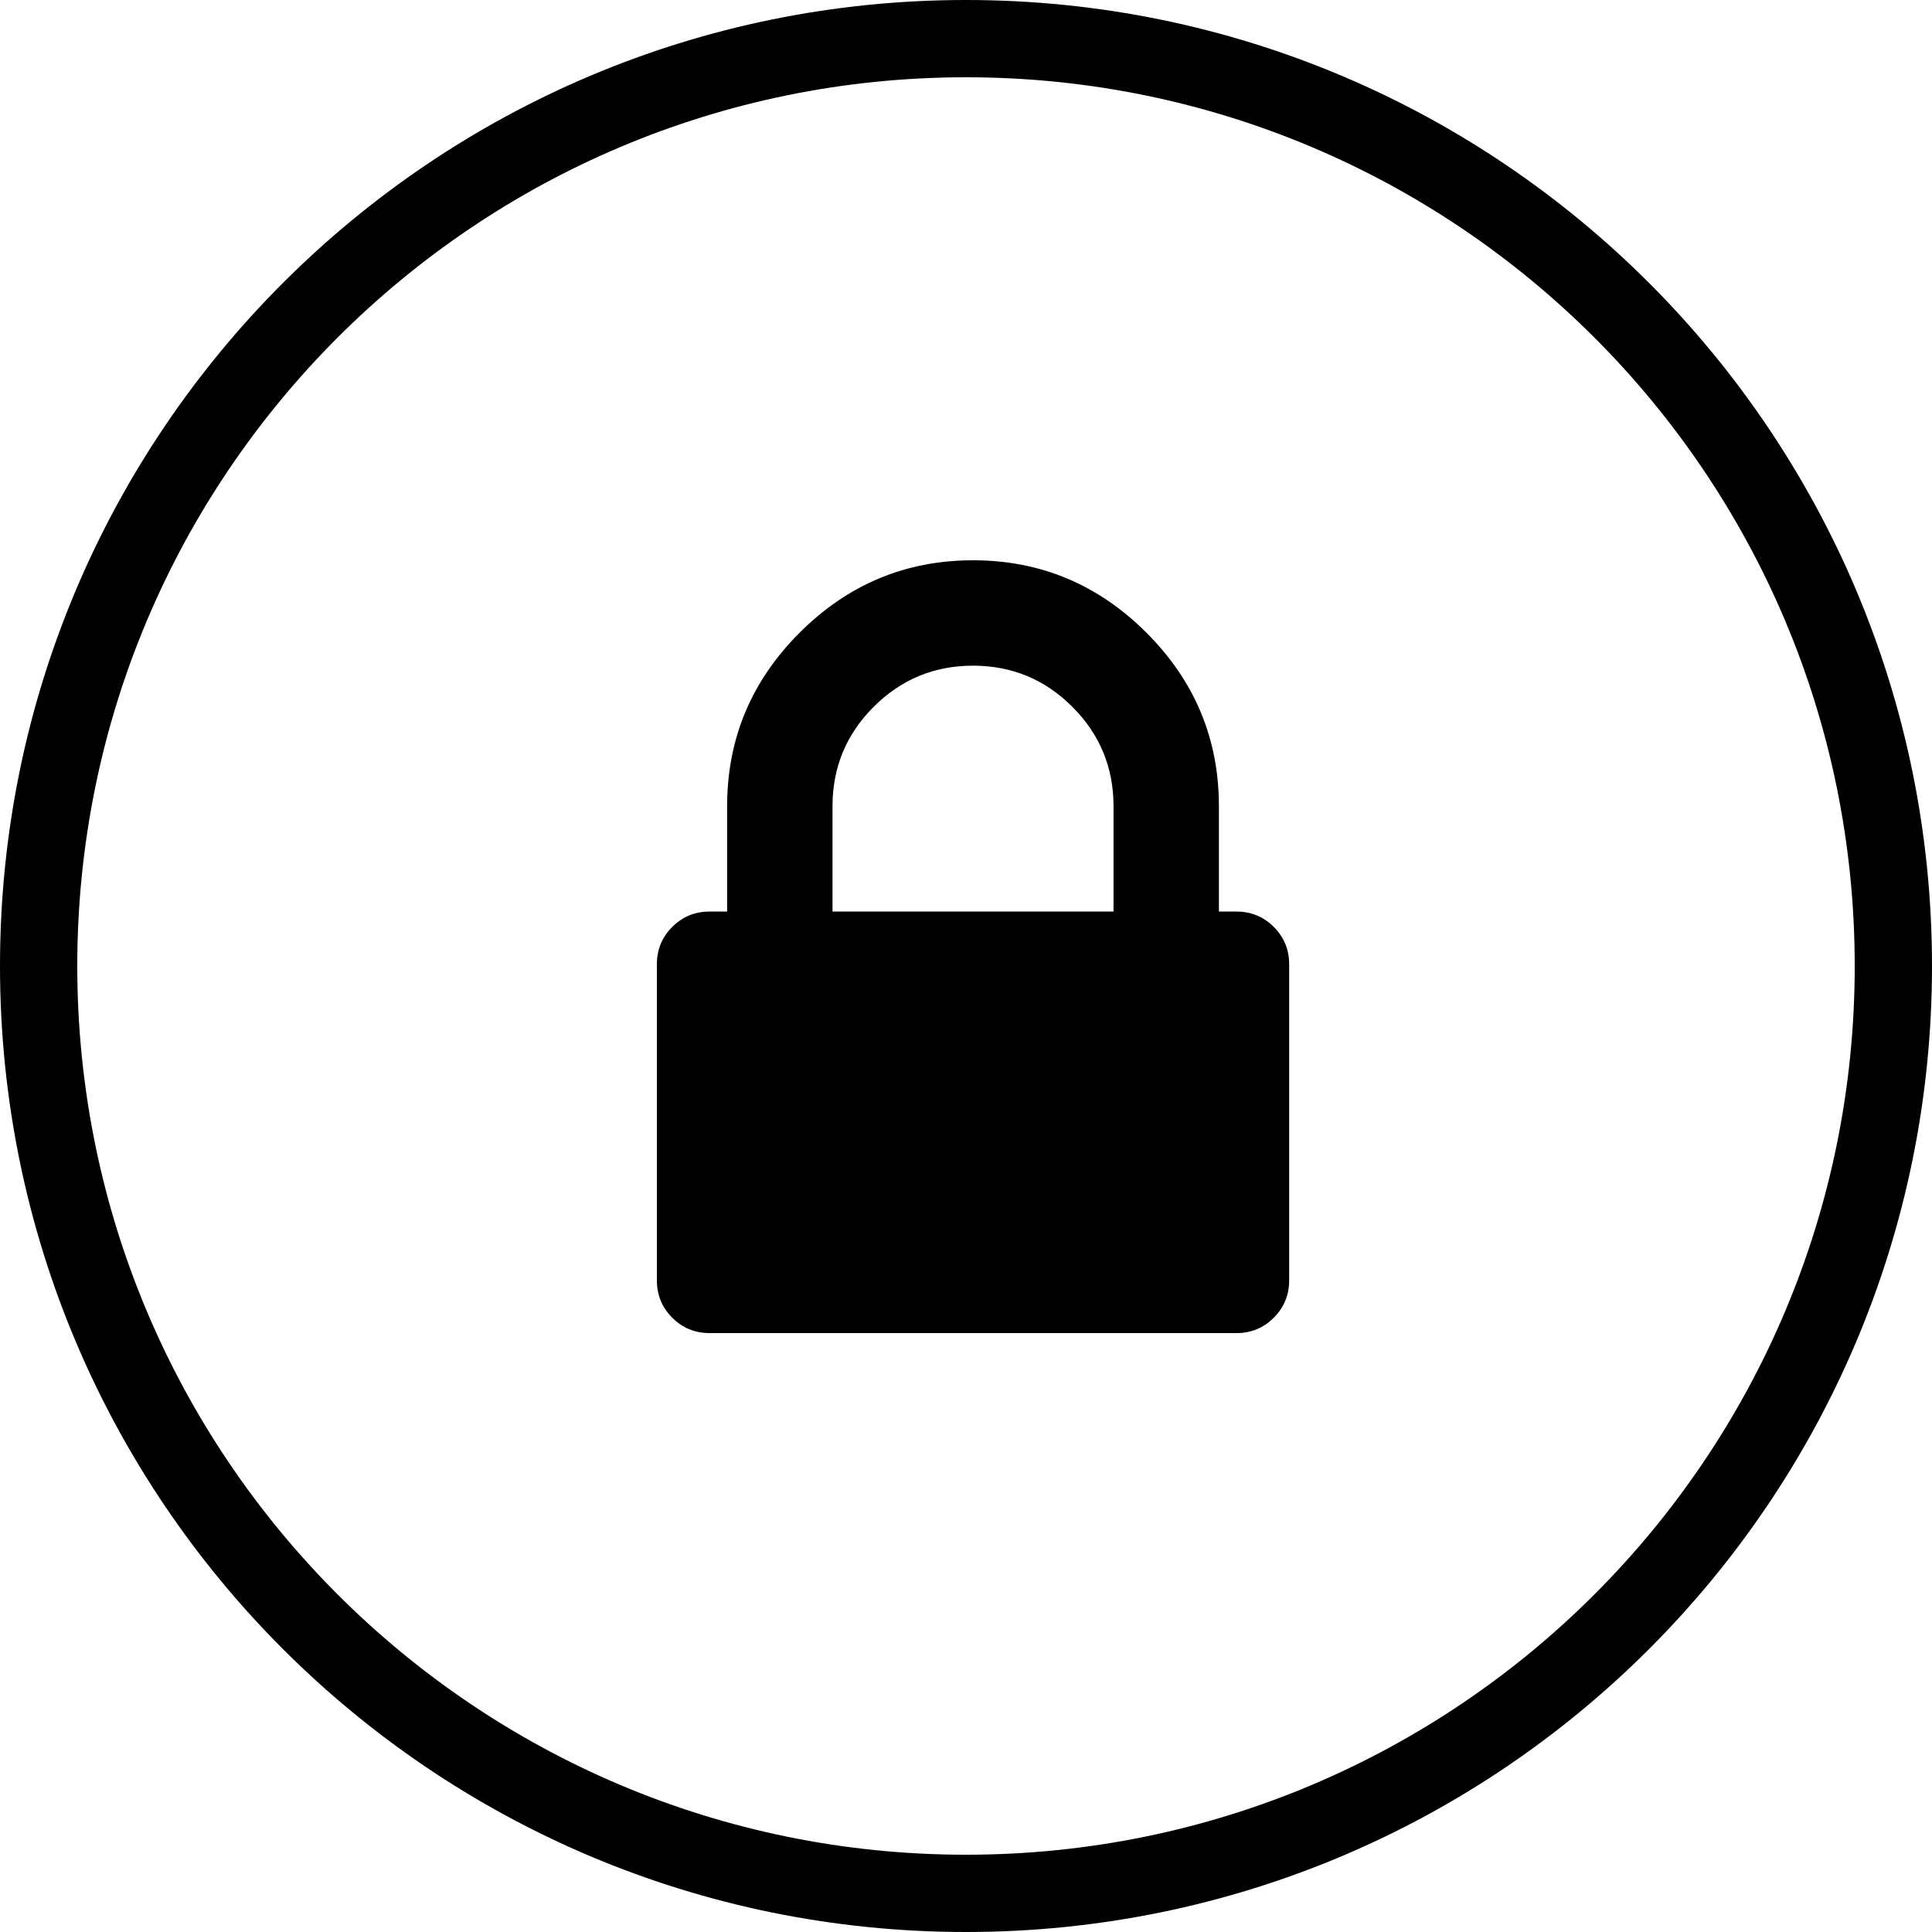 <?xml version="1.0" encoding="UTF-8"?>
<svg width="100px" height="100px" viewBox="0 0 100 100" version="1.1" xmlns="http://www.w3.org/2000/svg" xmlns:xlink="http://www.w3.org/1999/xlink">
    <!-- Generator: Sketch 42 (36781) - http://www.bohemiancoding.com/sketch -->
    <title>lock</title>
    <desc>Created with Sketch.</desc>
    <defs></defs>
    <g id="Page-1" stroke="none" stroke-width="1" fill="none" fill-rule="evenodd">
        <g id="Lock" fill="#000000">
            <path d="M50,100 C22.386,100 0,77.614 0,50 C0,22.386 22.386,0 50,0 C77.614,0 100,22.386 100,50 C100,77.614 77.614,100 50,100 Z M50,96 C75.405,96 96,75.405 96,50 C96,24.595 75.405,4 50,4 C24.595,4 4,24.595 4,50 C4,75.405 24.595,96 50,96 Z" id="Combined-Shape"></path>
            <path d="M65.931,47.977 C65.4,47.447 64.757,47.182 63.999,47.182 L63.09,47.182 L63.09,41.727 C63.09,38.242 61.84,35.25 59.34,32.75 C56.84,30.25 53.848,29 50.363,29 C46.878,29 43.886,30.25 41.386,32.75 C38.886,35.25 37.636,38.242 37.636,41.727 L37.636,47.182 L36.727,47.182 C35.97,47.182 35.326,47.447 34.795,47.977 C34.265,48.507 34,49.151 34,49.909 L34,66.273 C34,67.03 34.265,67.674 34.795,68.205 C35.326,68.735 35.97,69 36.727,69 L63.999,69 C64.757,69 65.401,68.735 65.931,68.205 C66.461,67.674 66.727,67.03 66.727,66.273 L66.727,49.909 C66.727,49.152 66.461,48.508 65.931,47.977 Z M57.636,47.182 L43.091,47.182 L43.091,41.727 C43.091,39.72 43.801,38.006 45.221,36.585 C46.642,35.165 48.356,34.455 50.364,34.455 C52.371,34.455 54.085,35.165 55.505,36.585 C56.925,38.006 57.636,39.72 57.636,41.727 L57.636,47.182 Z" id="Shape" fill-rule="nonzero"></path>
        </g>
    </g>
</svg>